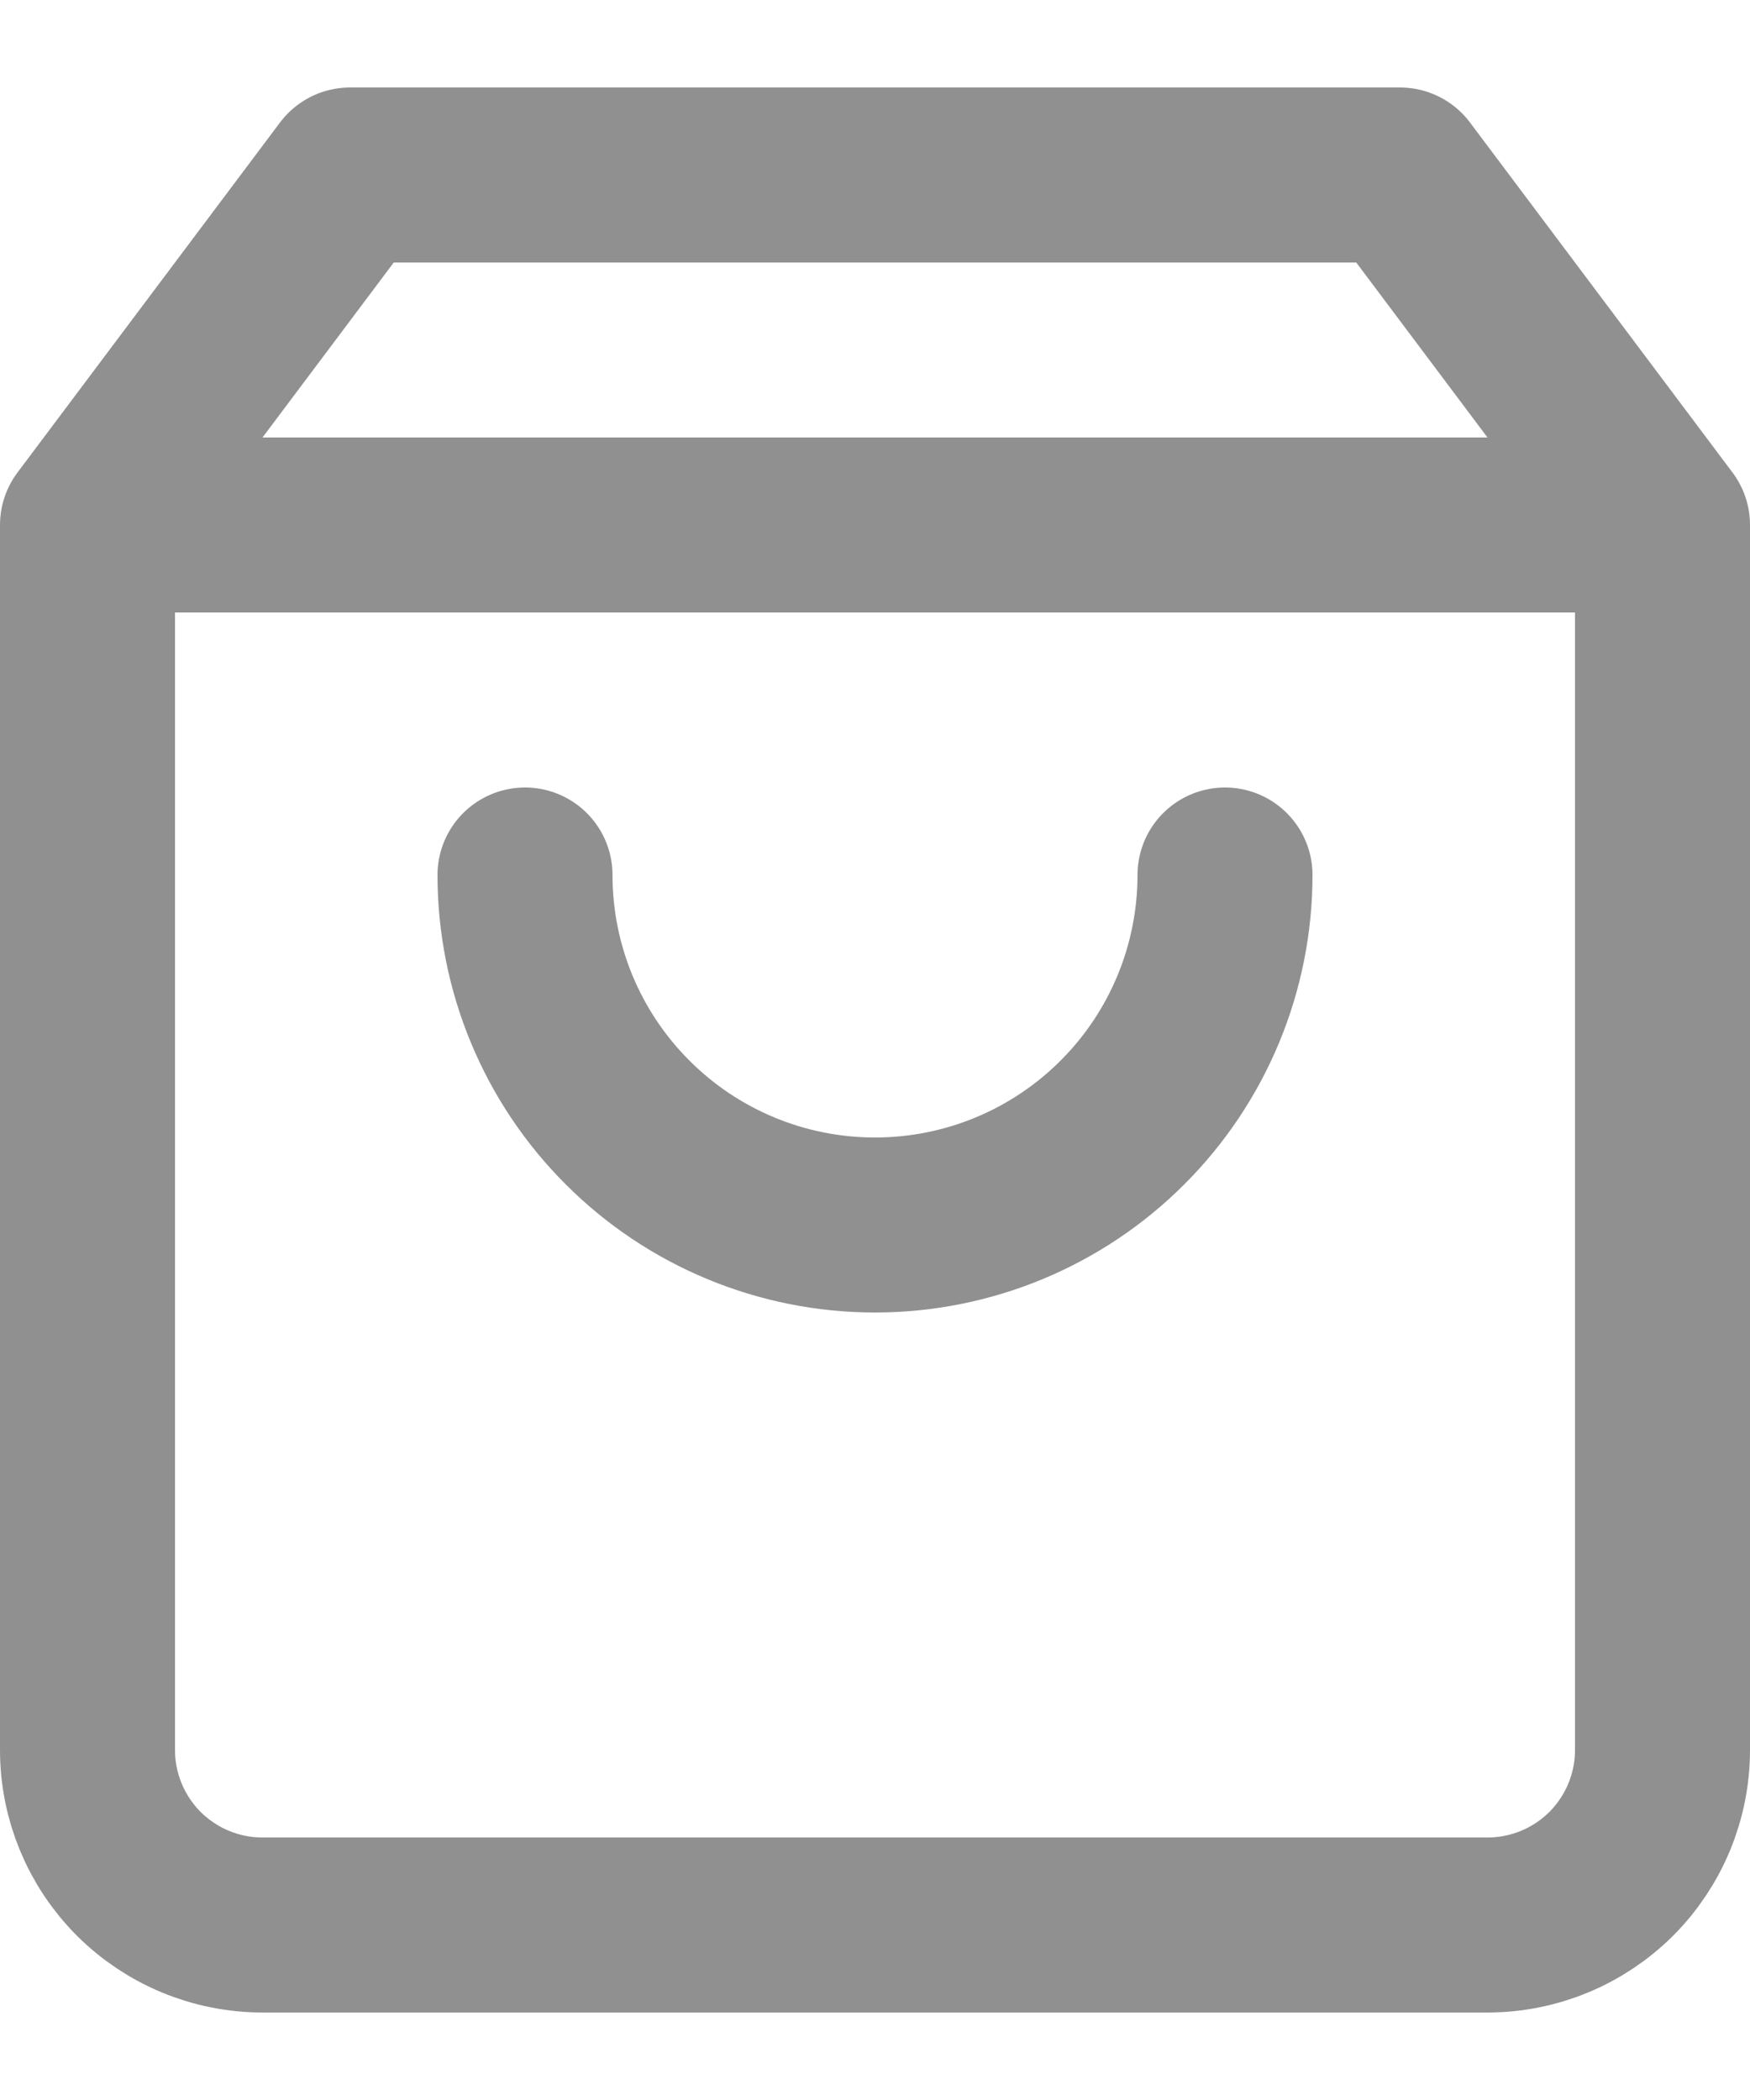 <svg width="15" height="18" viewBox="0 0 15 18" fill="none" xmlns="http://www.w3.org/2000/svg">
<path d="M0.75 4.5L3 1.5H12L14.25 4.5M0.75 4.5V15C0.75 15.398 0.908 15.779 1.189 16.061C1.471 16.342 1.852 16.5 2.25 16.5H12.75C13.148 16.5 13.529 16.342 13.811 16.061C14.092 15.779 14.25 15.398 14.25 15V4.5M0.75 4.5H14.25M10.5 7.5C10.5 8.296 10.184 9.059 9.621 9.621C9.059 10.184 8.296 10.5 7.5 10.5C6.704 10.5 5.941 10.184 5.379 9.621C4.816 9.059 4.5 8.296 4.5 7.5" stroke="#909090" stroke-width="1.5" stroke-linecap="round" stroke-linejoin="round"/>
</svg>
